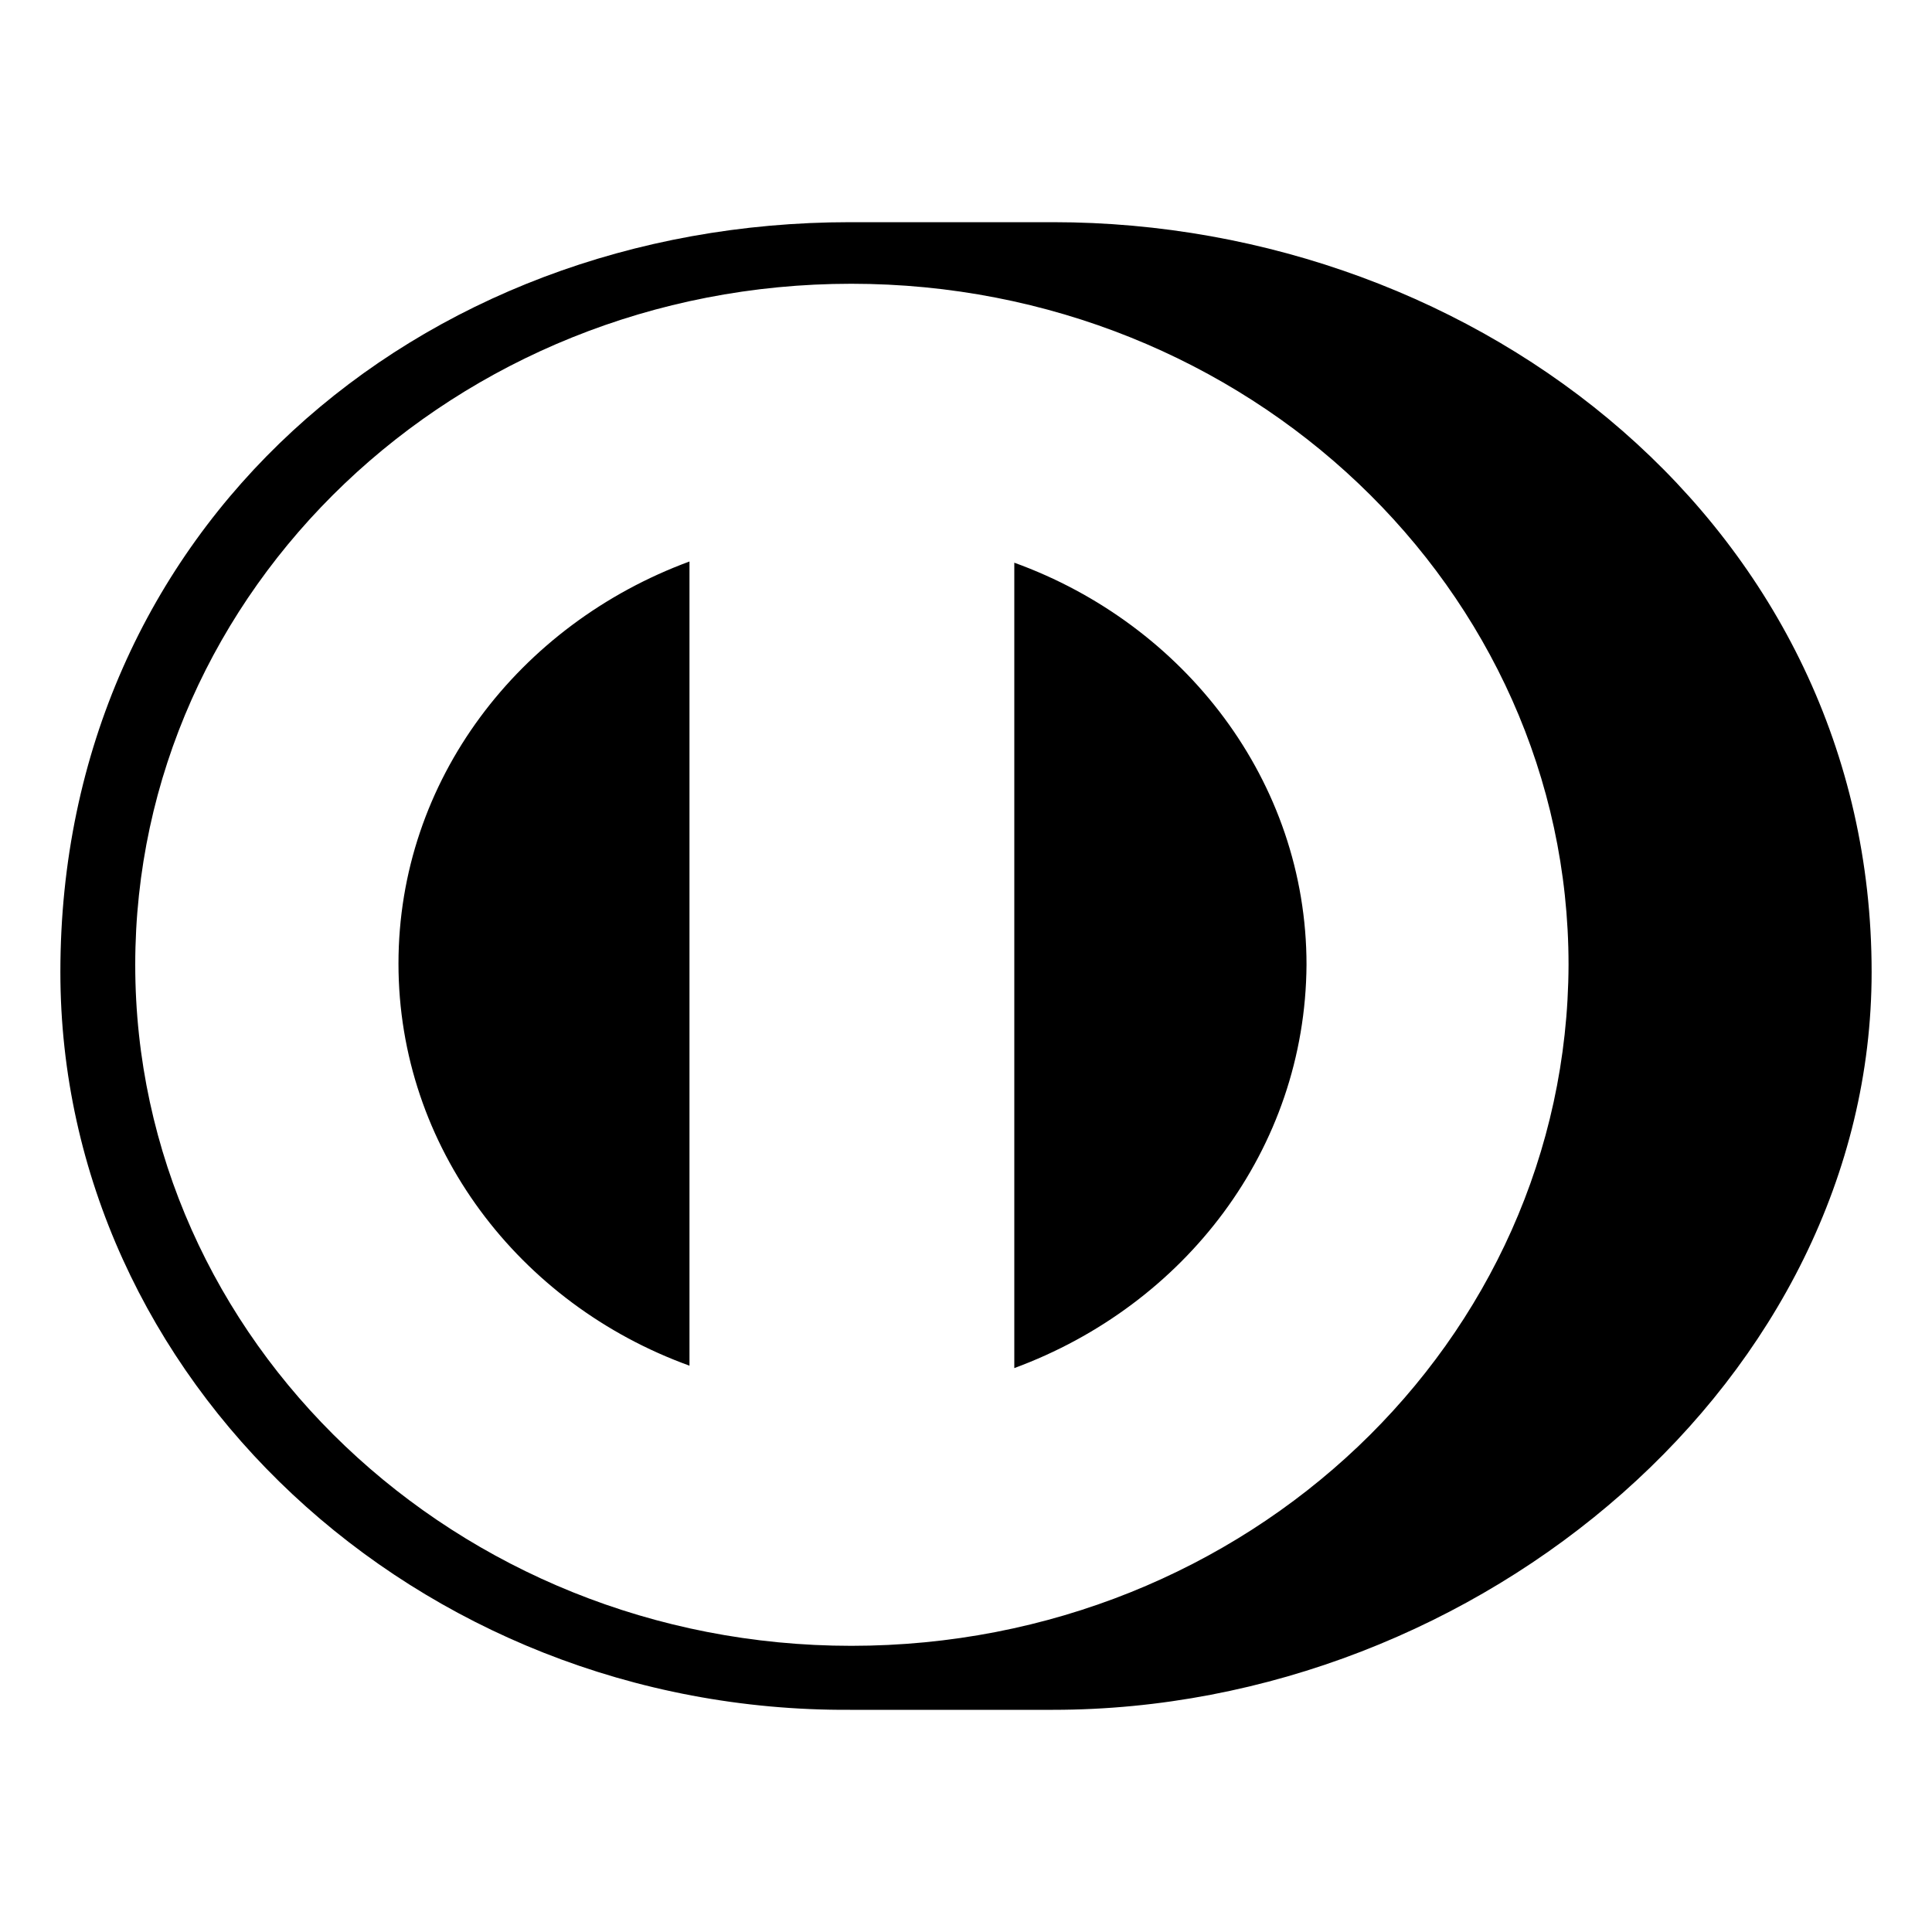 <svg xmlns="http://www.w3.org/2000/svg" viewBox="0 0 512 512"><path d="M346.24 255.68c0-48.64-32.32-90.24-77.44-106.56v213.44c45.12-16.64 77.12-57.92 77.44-106.88zM182.72 362.24V148.8c-45.12 16.64-77.12 57.92-77.12 106.56s32 90.24 77.12 106.56zM225.6 75.2c-104.96 0-189.76 80.96-189.76 180.48s85.12 180.48 189.76 180.48c104.96 0 189.76-80.64 190.08-180.48 0-99.52-85.12-180.48-190.08-180.48zm-.32 377.92C110.4 453.76 16 365.44 16 257.6c0-117.44 94.4-198.72 209.28-198.72h53.76C392.32 58.88 496 140.16 496 257.6c0 107.52-103.68 195.52-216.96 195.52h-53.76z"/></svg>